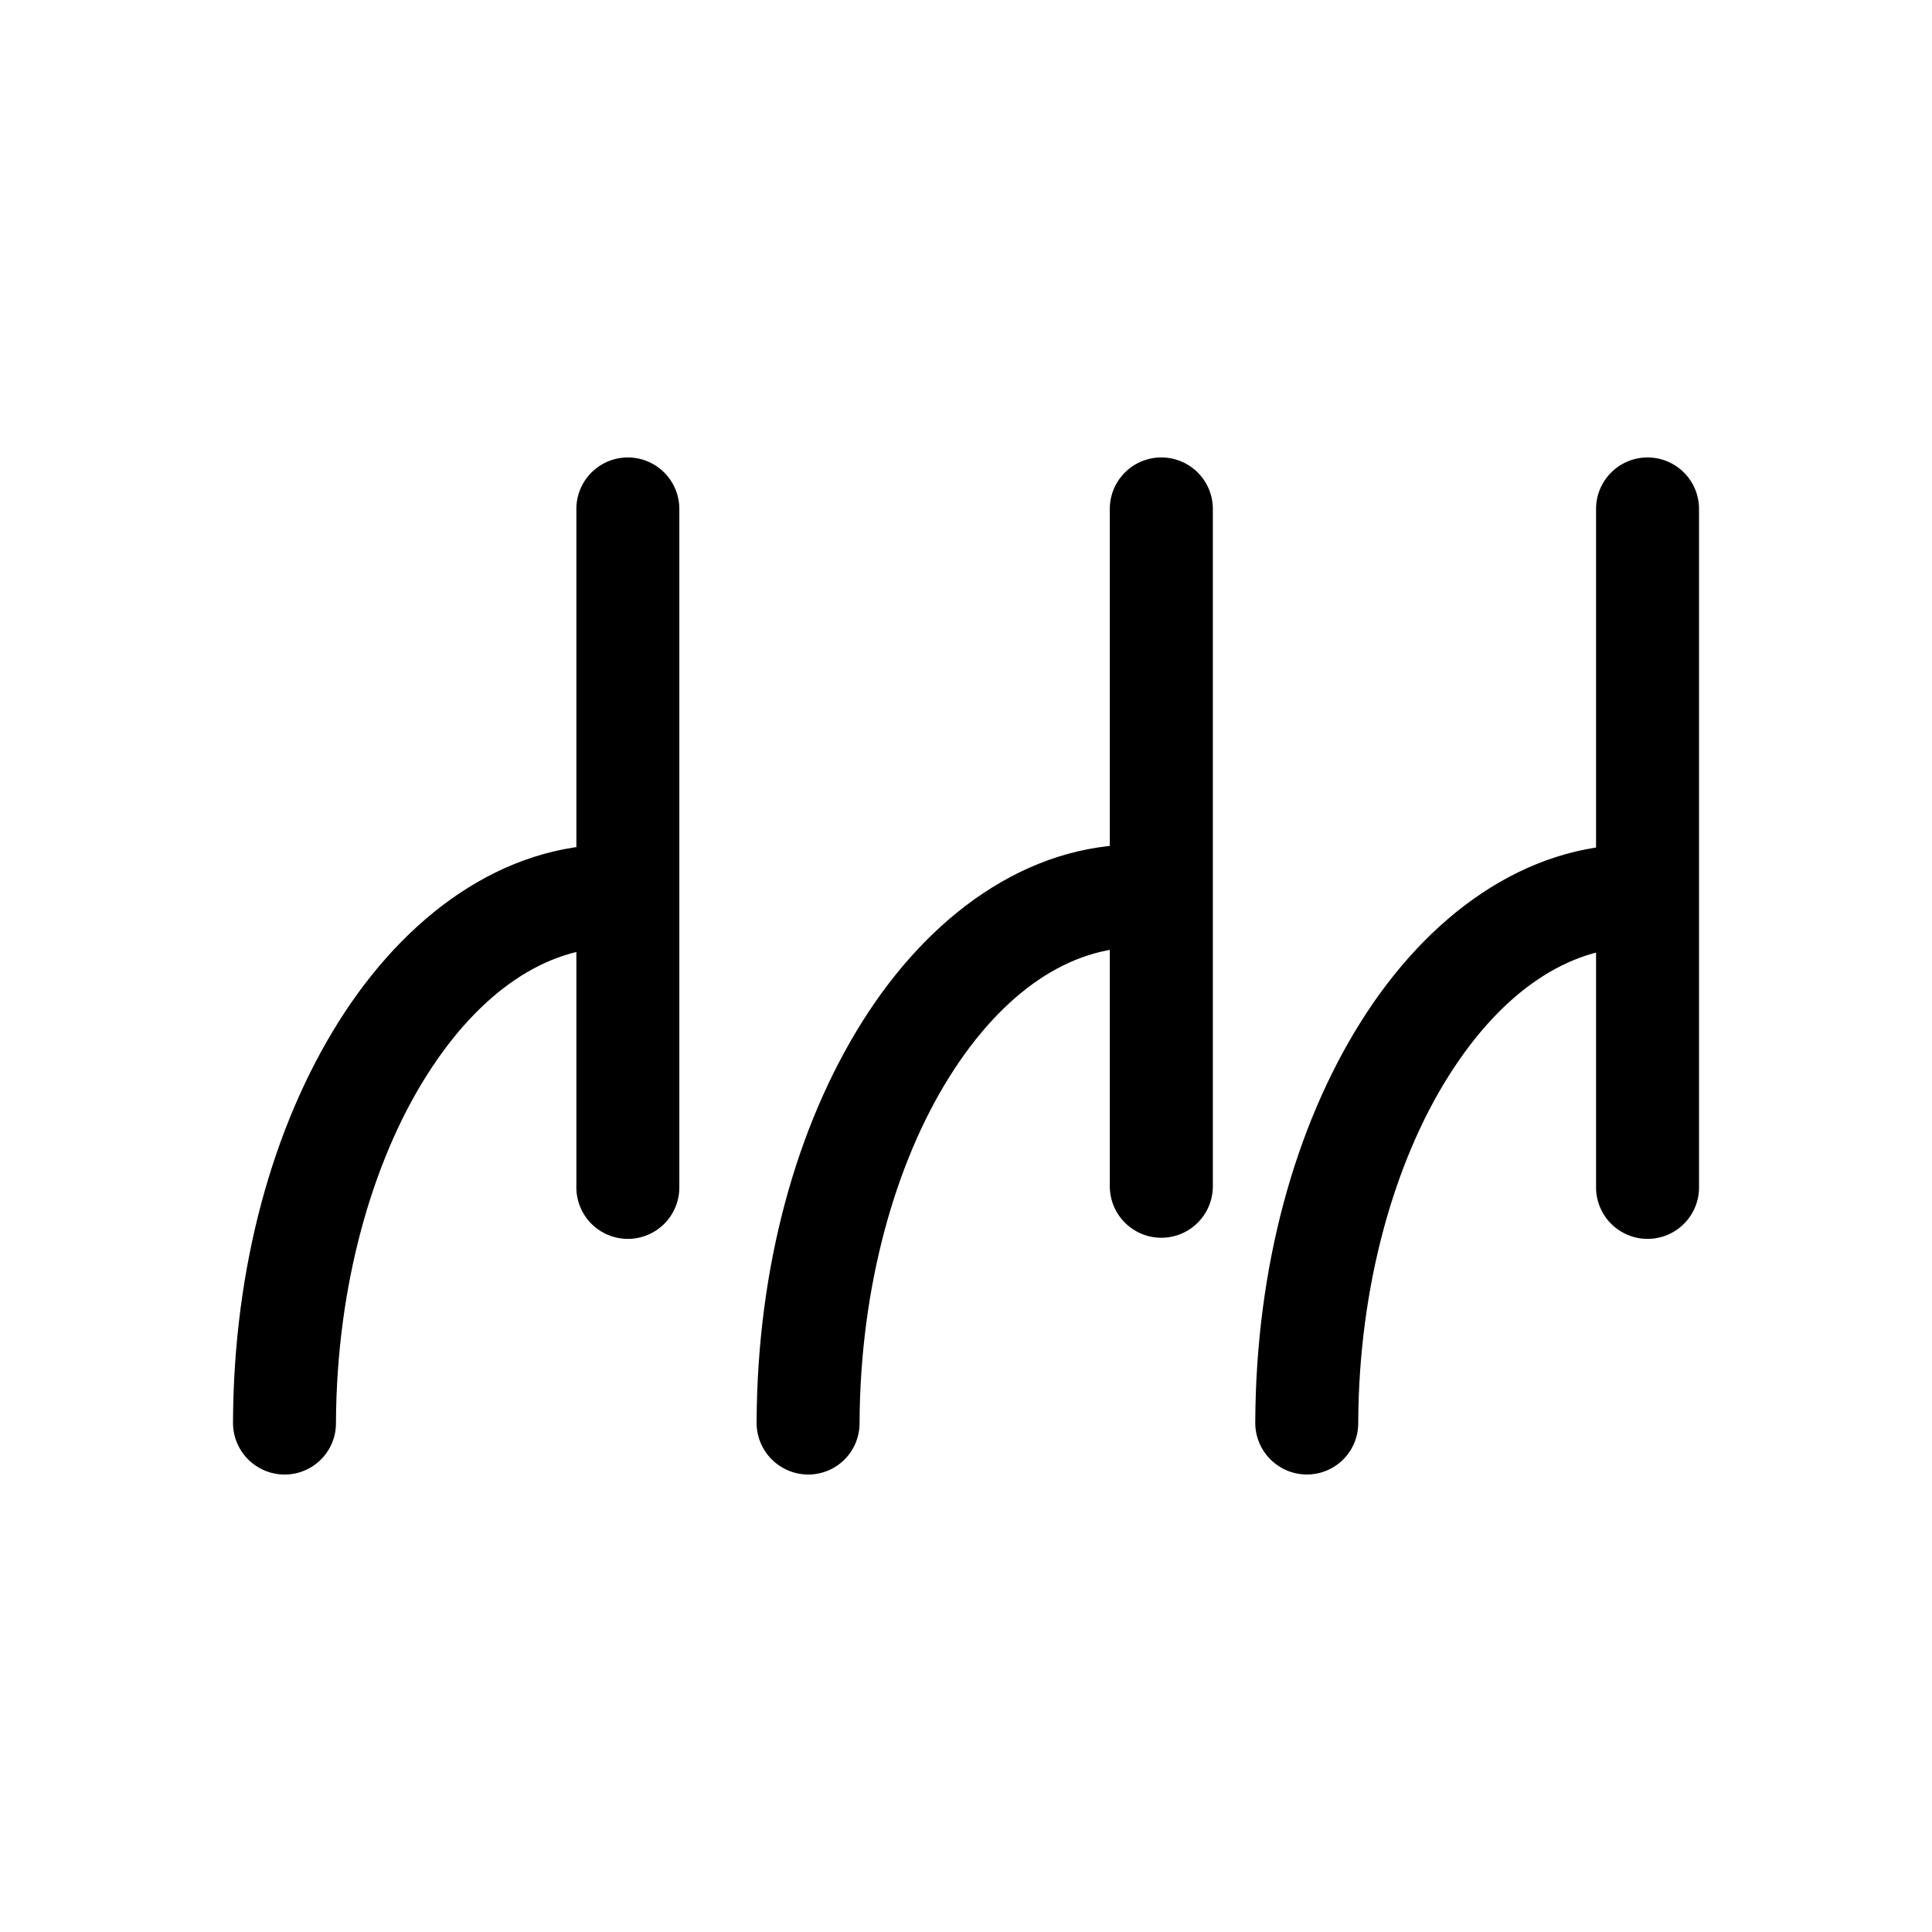<?xml version="1.0" encoding="UTF-8"?>
<!-- Uploaded to: SVG Repo, www.svgrepo.com, Generator: SVG Repo Mixer Tools -->
<svg fill="#000000" width="800px" height="800px" version="1.1" viewBox="144 144 512 512" xmlns="http://www.w3.org/2000/svg">
 <g>
  <path d="m344.51 520.71c-0.098 3.668 1.285 7.231 3.84 9.875 2.555 2.644 6.066 4.152 9.738 4.18 3.672 0.031 7.195-1.426 9.777-4.031 2.578-2.606 3.996-6.144 3.93-9.816 0.176-36.383 9.66-69.066 23.875-91.66s32.012-34.32 50.102-34.18h0.004c3.668 0.109 7.227-1.262 9.863-3.809 2.637-2.551 4.137-6.055 4.152-9.727 0.02-3.672-1.445-7.203-4.059-9.789-2.613-2.586-6.156-4.016-9.828-3.961-29.961-0.23-55.828 19.043-73.352 46.898-17.523 27.852-27.848 65.055-28.043 106.02z"/>
  <path d="m205.75 520.71c-0.098 3.672 1.285 7.234 3.84 9.879 2.555 2.644 6.062 4.152 9.738 4.18 3.672 0.027 7.195-1.426 9.773-4.031 2.582-2.606 4-6.144 3.934-9.816 0.176-36.383 9.66-69.066 23.875-91.66s32.012-34.32 50.102-34.18h0.004c7.539 0.059 13.68-6.008 13.719-13.551 0.035-7.539-6.047-13.699-13.59-13.754-29.961-0.23-55.828 19.062-73.352 46.918-17.523 27.852-27.848 65.055-28.043 106.02z"/>
  <path d="m476.66 520.7c-0.098 3.672 1.285 7.231 3.84 9.879 2.555 2.644 6.066 4.152 9.738 4.18 3.672 0.027 7.195-1.426 9.777-4.031 2.578-2.606 3.996-6.144 3.93-9.816 0.176-36.383 9.66-69.047 23.875-91.641s32.012-34.34 50.105-34.199c3.668 0.109 7.227-1.266 9.863-3.812 2.637-2.547 4.137-6.051 4.152-9.723 0.02-3.676-1.445-7.203-4.059-9.789-2.613-2.59-6.156-4.016-9.828-3.961-29.961-0.23-55.828 19.043-73.352 46.898-17.523 27.852-27.848 65.055-28.043 106.02z"/>
  <path d="m310.19 265.23c-7.531 0.109-13.555 6.305-13.445 13.836v179.3c-0.082 3.668 1.316 7.219 3.883 9.844 2.57 2.625 6.086 4.106 9.758 4.106 3.672 0 7.191-1.48 9.758-4.106s3.969-6.176 3.887-9.844v-179.3c0.051-3.684-1.391-7.234-3.996-9.84-2.606-2.606-6.156-4.047-9.844-3.996z"/>
  <path d="m451.56 265.23c-7.535 0.109-13.555 6.305-13.449 13.836v179.3c0 7.539 6.113 13.652 13.652 13.652 7.539 0 13.652-6.113 13.652-13.652v-179.3c0.055-3.688-1.391-7.242-4-9.848-2.613-2.606-6.168-4.047-9.855-3.988z"/>
  <path d="m580.4 265.23c-7.523 0.121-13.531 6.312-13.426 13.836v179.3c-0.082 3.668 1.32 7.219 3.887 9.844s6.082 4.106 9.758 4.106c3.672 0 7.188-1.48 9.754-4.106s3.969-6.176 3.887-9.844v-179.3c0.051-3.688-1.391-7.242-4.004-9.848-2.609-2.606-6.164-4.047-9.855-3.988z"/>
 </g>
</svg>